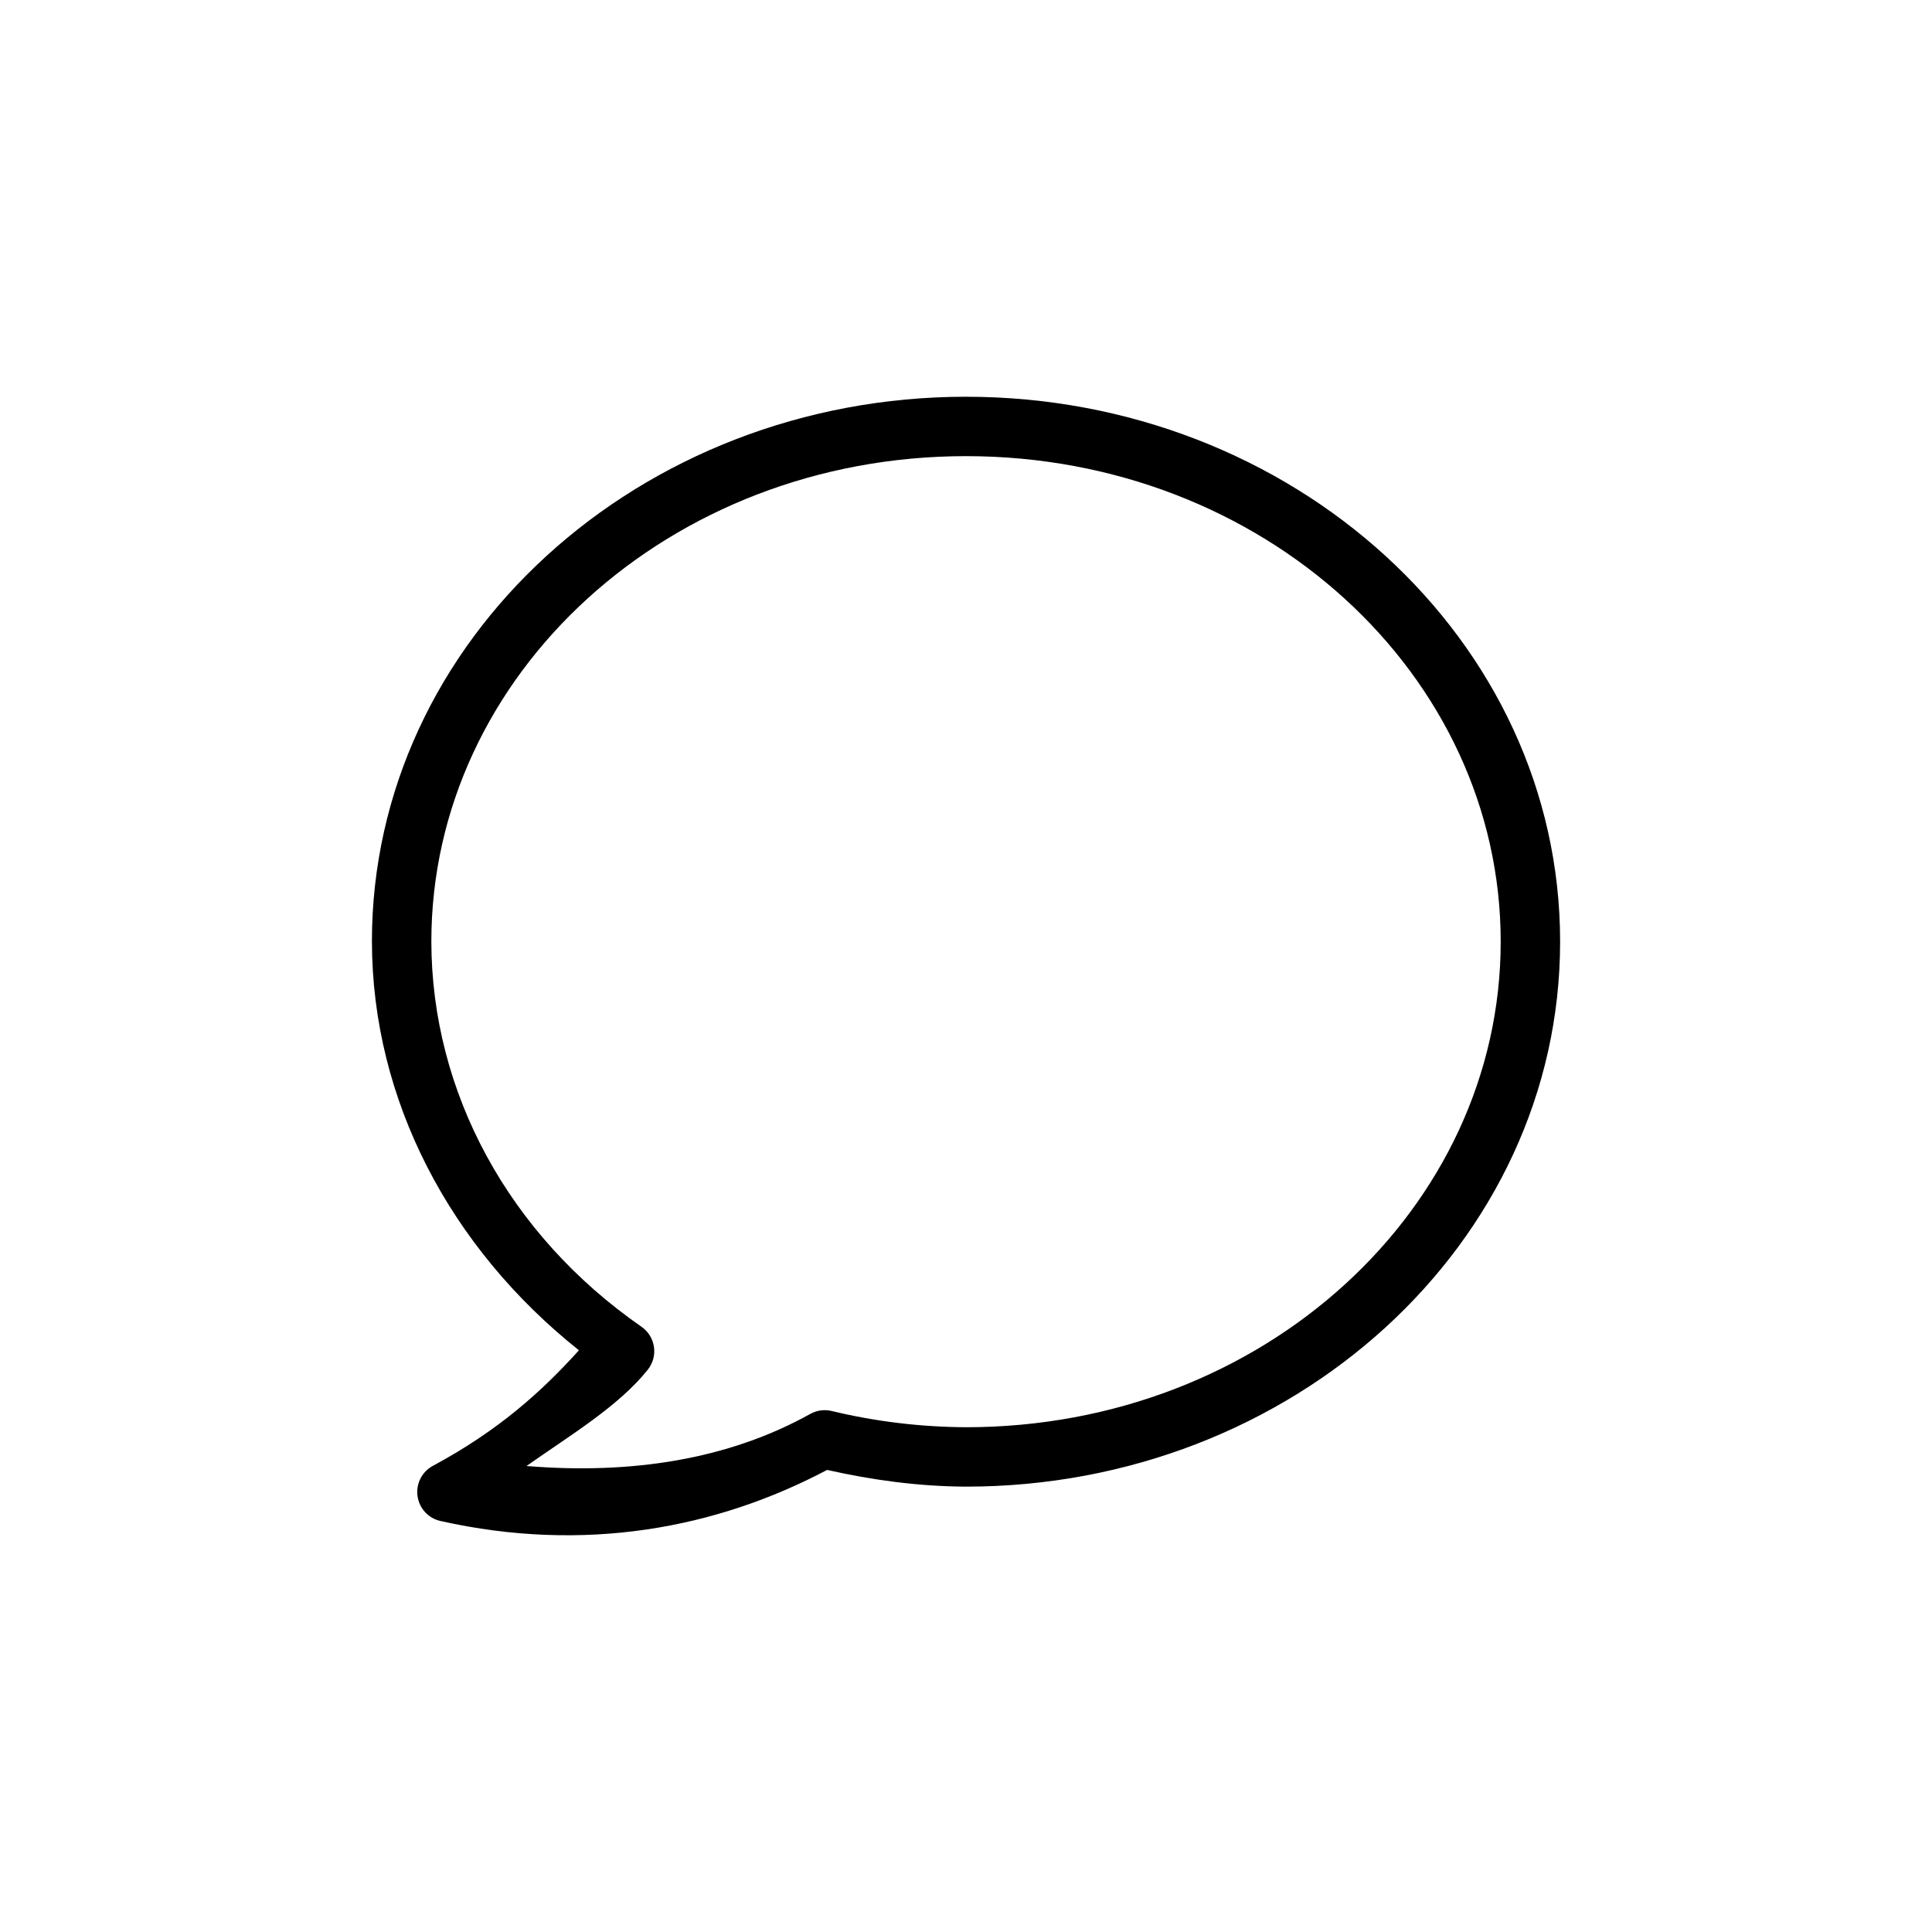 <?xml version="1.0" encoding="UTF-8"?>
<!-- Uploaded to: SVG Repo, www.svgrepo.com, Generator: SVG Repo Mixer Tools -->
<svg fill="#000000" width="800px" height="800px" version="1.1" viewBox="144 144 512 512" xmlns="http://www.w3.org/2000/svg">
 <path d="m400 249.14c-86.492 0-157.45 64.328-157.44 144.4h0.004v0.031c0.078 42.008 20.738 81.094 54.859 108.27-9.84 10.891-21.227 21.219-38.715 30.629-2.891 1.559-4.508 4.742-4.062 7.996 0.445 3.25 2.859 5.883 6.059 6.609 38.207 8.566 73.145 1.98 102.49-13.531 12.047 2.719 24.367 4.371 36.777 4.43h0.004 0.031c86.492 0 157.45-64.355 157.44-144.43 0.004-80.074-70.949-144.4-157.44-144.4zm0 15.742c78.723 0 141.7 57.902 141.7 128.66 0.004 70.746-62.957 128.67-141.66 128.69-12.035-0.062-24.016-1.504-35.641-4.305h0.004c-1.918-0.461-3.938-0.188-5.66 0.77-21.699 12.098-47.473 16.094-75.215 13.809 11.609-8.168 24.484-15.883 32.164-25.555 1.348-1.707 1.93-3.891 1.609-6.039-0.32-2.148-1.516-4.07-3.301-5.309-35.203-24.418-55.621-62.137-55.688-102.06-0.004-70.754 62.973-128.66 141.7-128.66z"/>
</svg>